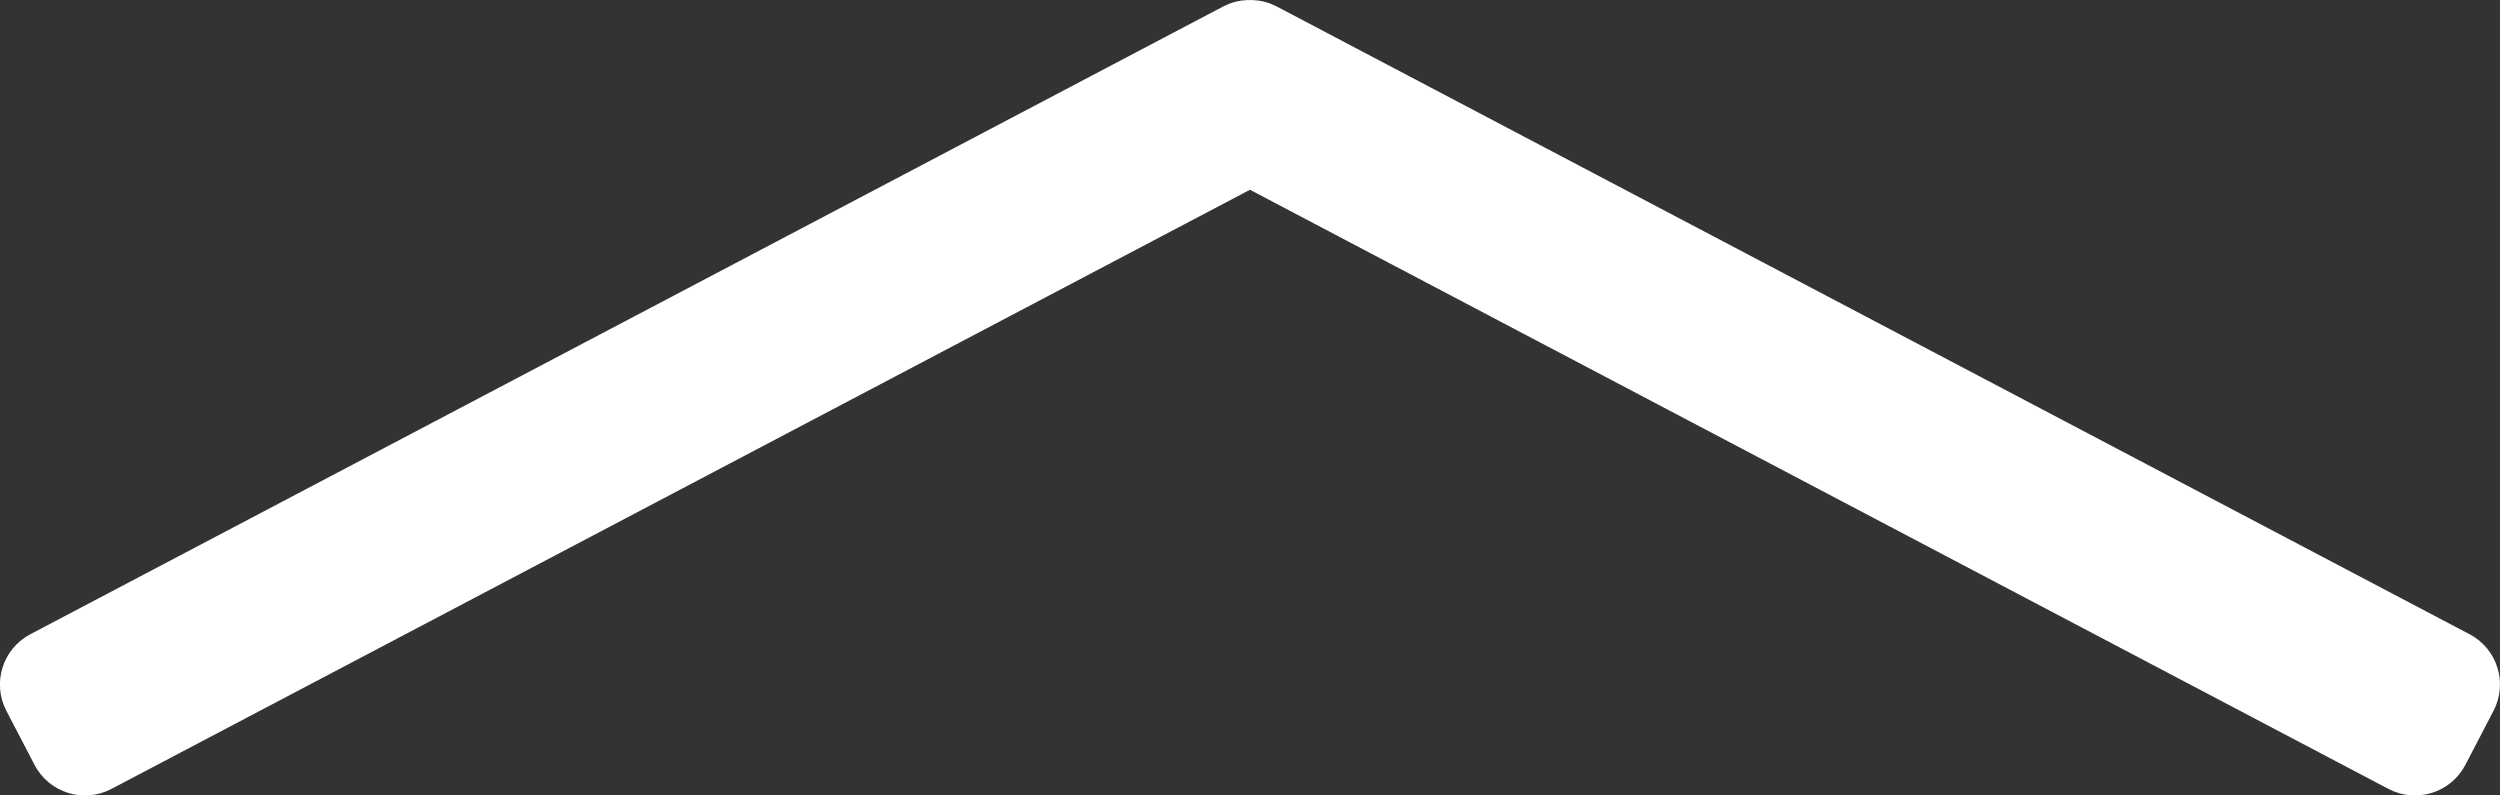 <svg height="14" viewBox="0 0 44 14" width="44" xmlns="http://www.w3.org/2000/svg"><rect x="0" y="0" width="44" height="14" fill="#333333" stroke="none"/><g fill="#fff" fill-rule="evenodd" transform="matrix(-1 0 0 -1 43 20)"><path d="m20.999 17.791-20.504-10.791-.496.952 20.993 11.048.006-.014.008.014 20.993-11.048-.496-.952z"/><path d="m41.039 6.115c.49-.258 1.097-.068 1.353.423l.496.952c.254.488.066 1.09-.421 1.347l-20.993 11.048c-.104.055-.214.089-.324.105l-.082.007-.011.001-.007-0-.011.002-.03-.002-.059.001-.019-.002-.006-.001-.082-.007c-.071-.011-.142-.03-.212-.057l-.103-.047-20.993-11.048c-.487-.256-.676-.858-.421-1.347l.496-.952c.256-.491.862-.681 1.353-.423l20.038 10.545z" fill-rule="nonzero"/></g></svg>